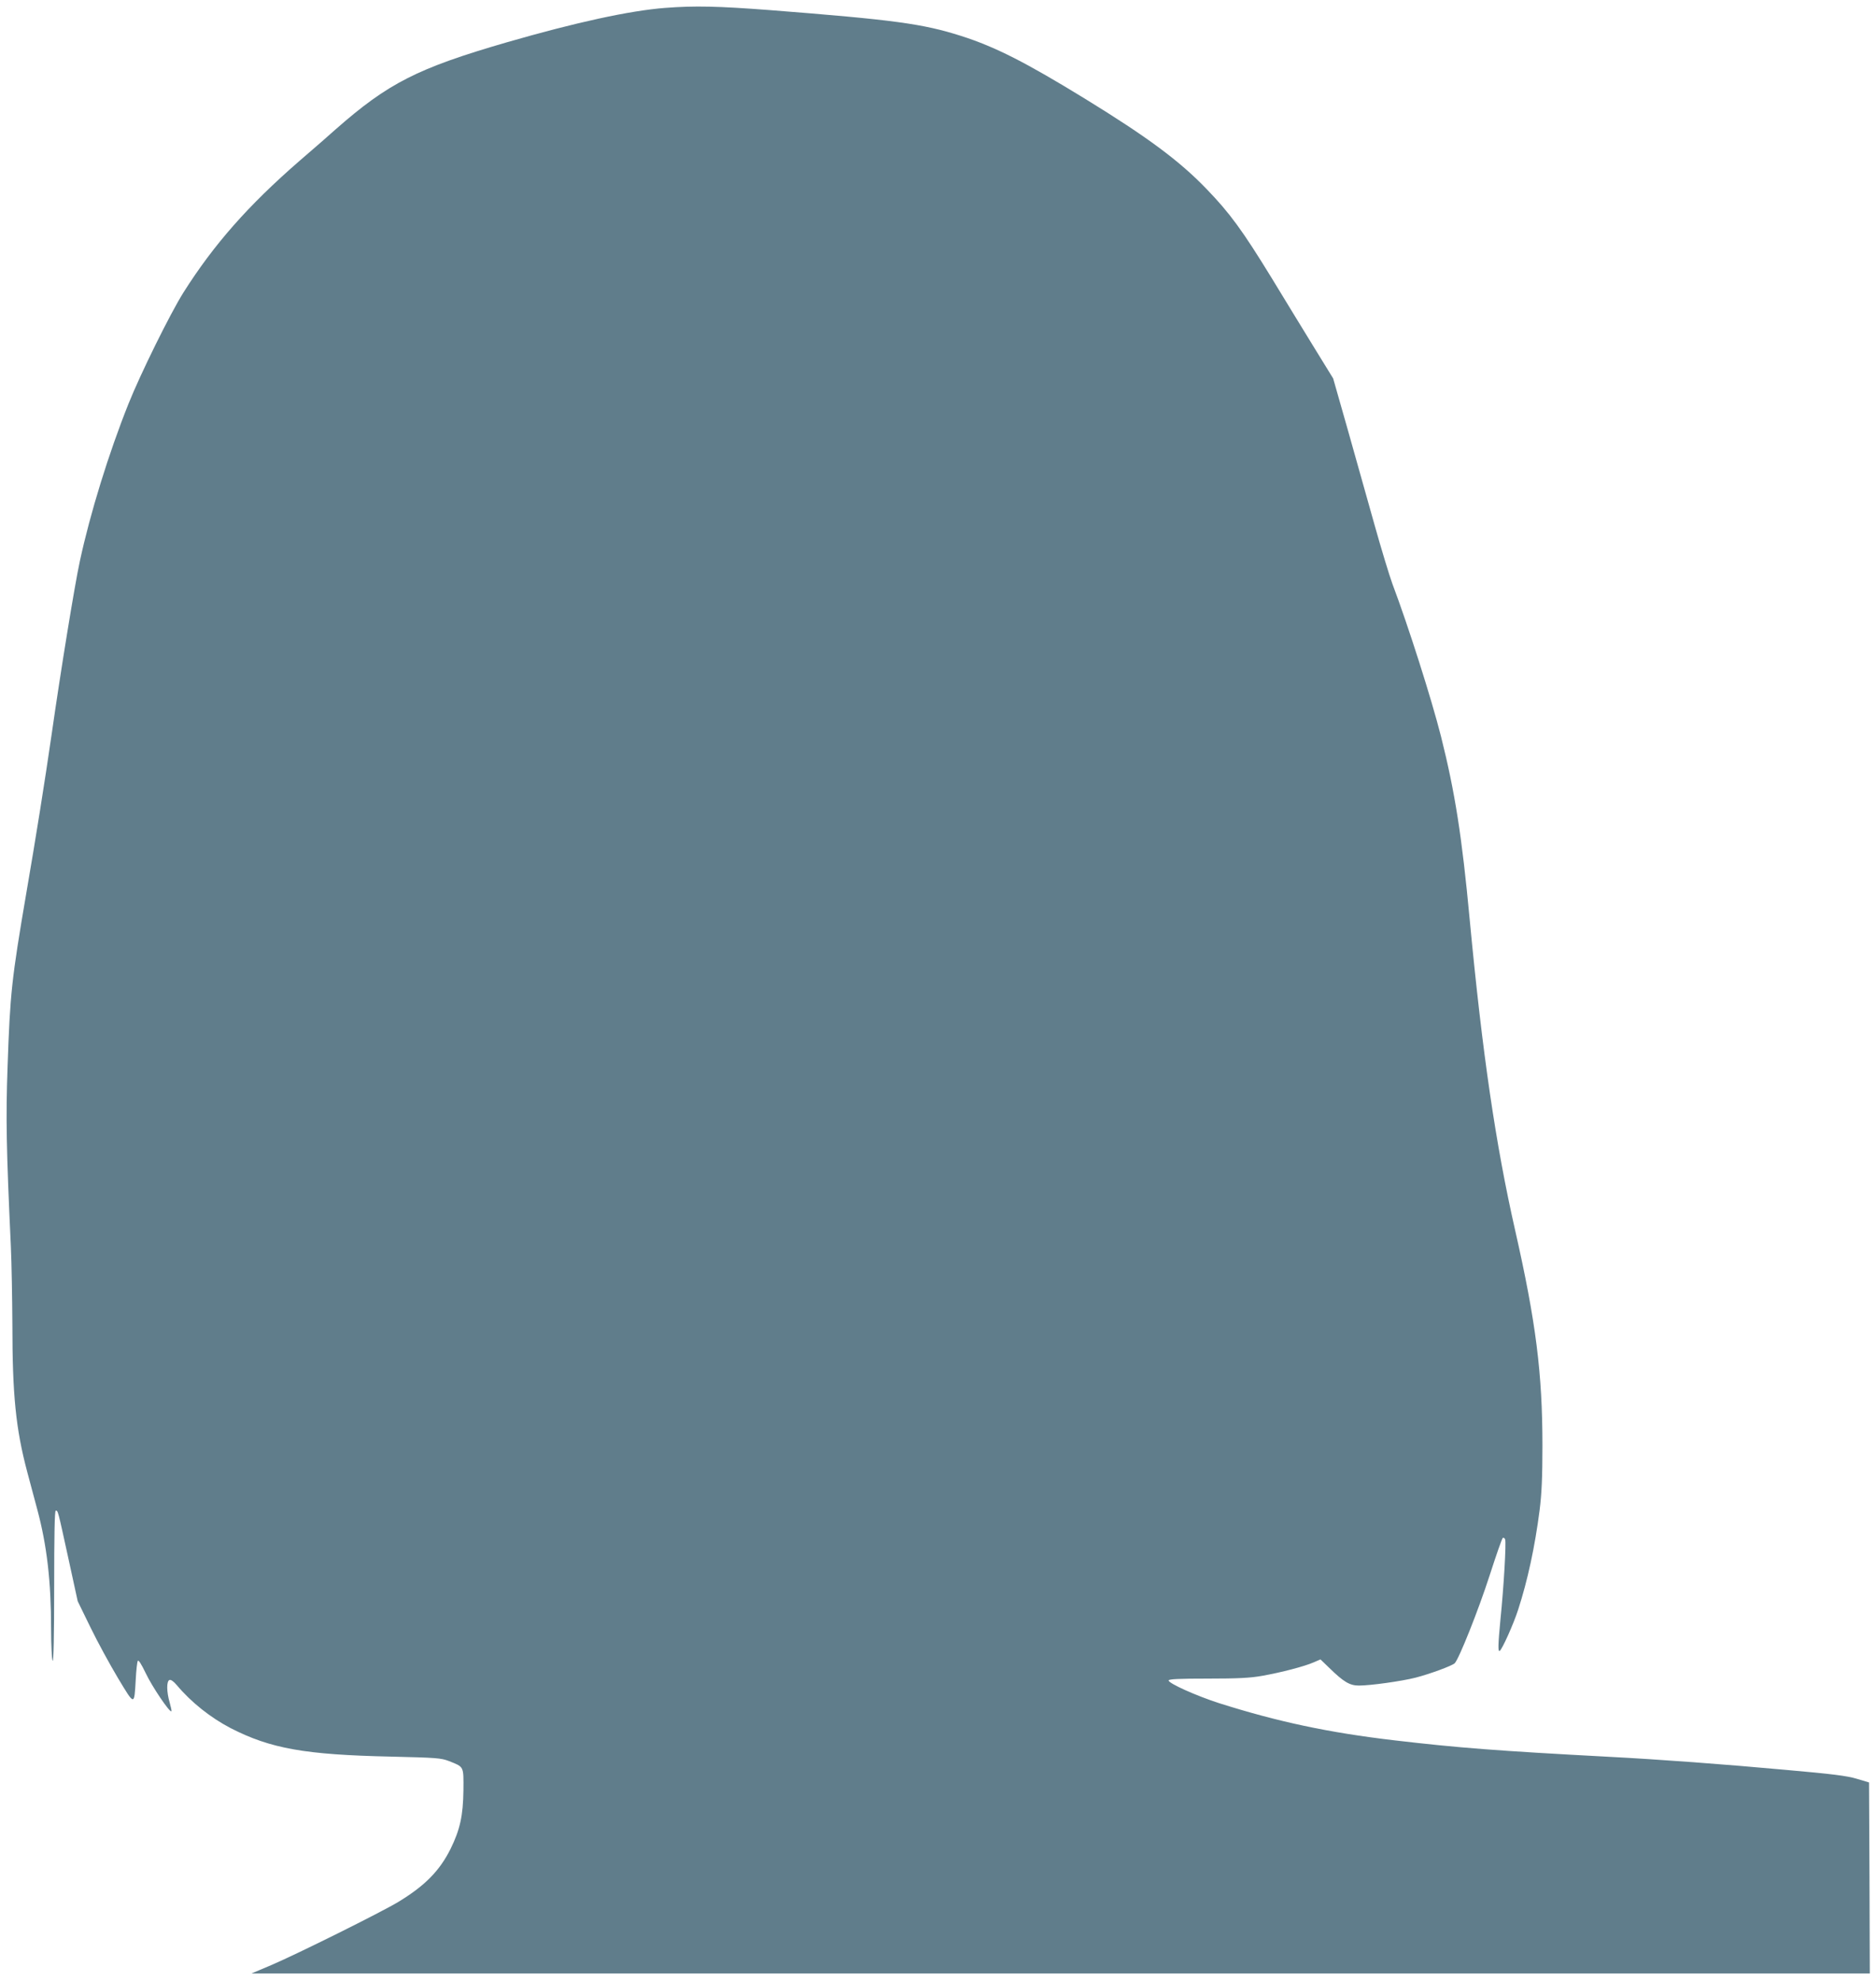 <?xml version="1.0" standalone="no"?>
<!DOCTYPE svg PUBLIC "-//W3C//DTD SVG 20010904//EN"
 "http://www.w3.org/TR/2001/REC-SVG-20010904/DTD/svg10.dtd">
<svg version="1.0" xmlns="http://www.w3.org/2000/svg"
 width="1212pt" height="1280pt" viewBox="0 0 1212 1280"
 preserveAspectRatio="xMidYMid meet">
<g transform="translate(0,1280) scale(0.1,-0.1)"
fill="#607d8b" stroke="none">
<path d="M4297 12749 c-229 -18 -571 -92 -1025 -223 -575 -167 -764 -263
-1104 -562 -36 -33 -142 -125 -235 -205 -330 -287 -552 -539 -748 -849 -86
-137 -277 -524 -355 -719 -128 -320 -248 -709 -314 -1016 -33 -151 -124 -710
-181 -1110 -46 -318 -104 -681 -165 -1035 -95 -556 -105 -650 -121 -1120 -12
-332 -8 -536 21 -1160 5 -107 9 -335 10 -506 0 -457 22 -675 96 -954 20 -74
49 -184 65 -243 62 -231 89 -464 89 -767 0 -109 5 -202 10 -210 6 -10 10 156
10 478 0 331 3 492 10 492 15 0 13 6 81 -305 l61 -280 83 -170 c45 -93 126
-241 178 -328 108 -179 104 -179 114 -7 3 58 9 111 13 119 5 9 22 -18 52 -80
40 -85 155 -255 165 -245 3 2 -3 28 -11 57 -20 68 -21 138 -1 145 8 4 27 -9
47 -33 94 -112 218 -210 348 -278 258 -132 479 -172 1035 -184 296 -7 324 -9
376 -29 98 -39 94 -31 93 -189 -2 -163 -22 -254 -83 -378 -71 -142 -165 -238
-338 -343 -113 -68 -650 -335 -818 -407 l-130 -55 5228 0 5227 0 -2 617 -3
617 -80 24 c-63 19 -161 31 -455 57 -404 37 -822 68 -1150 85 -714 38 -972 58
-1380 106 -427 50 -754 120 -1133 240 -149 48 -327 128 -327 147 0 9 68 12
253 12 195 0 275 4 352 18 124 22 273 61 332 87 l44 19 57 -55 c92 -90 132
-114 191 -114 75 0 275 28 366 51 93 24 234 76 253 93 27 26 153 342 226 568
42 130 80 240 85 242 5 3 12 -1 15 -10 8 -20 -9 -309 -30 -514 -16 -168 -17
-213 -5 -206 16 11 88 170 119 266 61 188 108 404 139 645 13 104 18 210 18
415 0 467 -42 799 -176 1390 -126 555 -212 1141 -294 2010 -50 537 -95 822
-185 1181 -62 245 -211 713 -315 989 -19 52 -71 223 -115 380 -44 157 -122
434 -173 615 l-94 330 -120 195 c-66 107 -191 312 -278 455 -187 305 -270 419
-420 574 -175 182 -380 334 -785 583 -385 236 -579 335 -801 406 -248 79 -433
104 -1238 167 -330 25 -482 29 -674 14z"/>
</g>
</svg>

